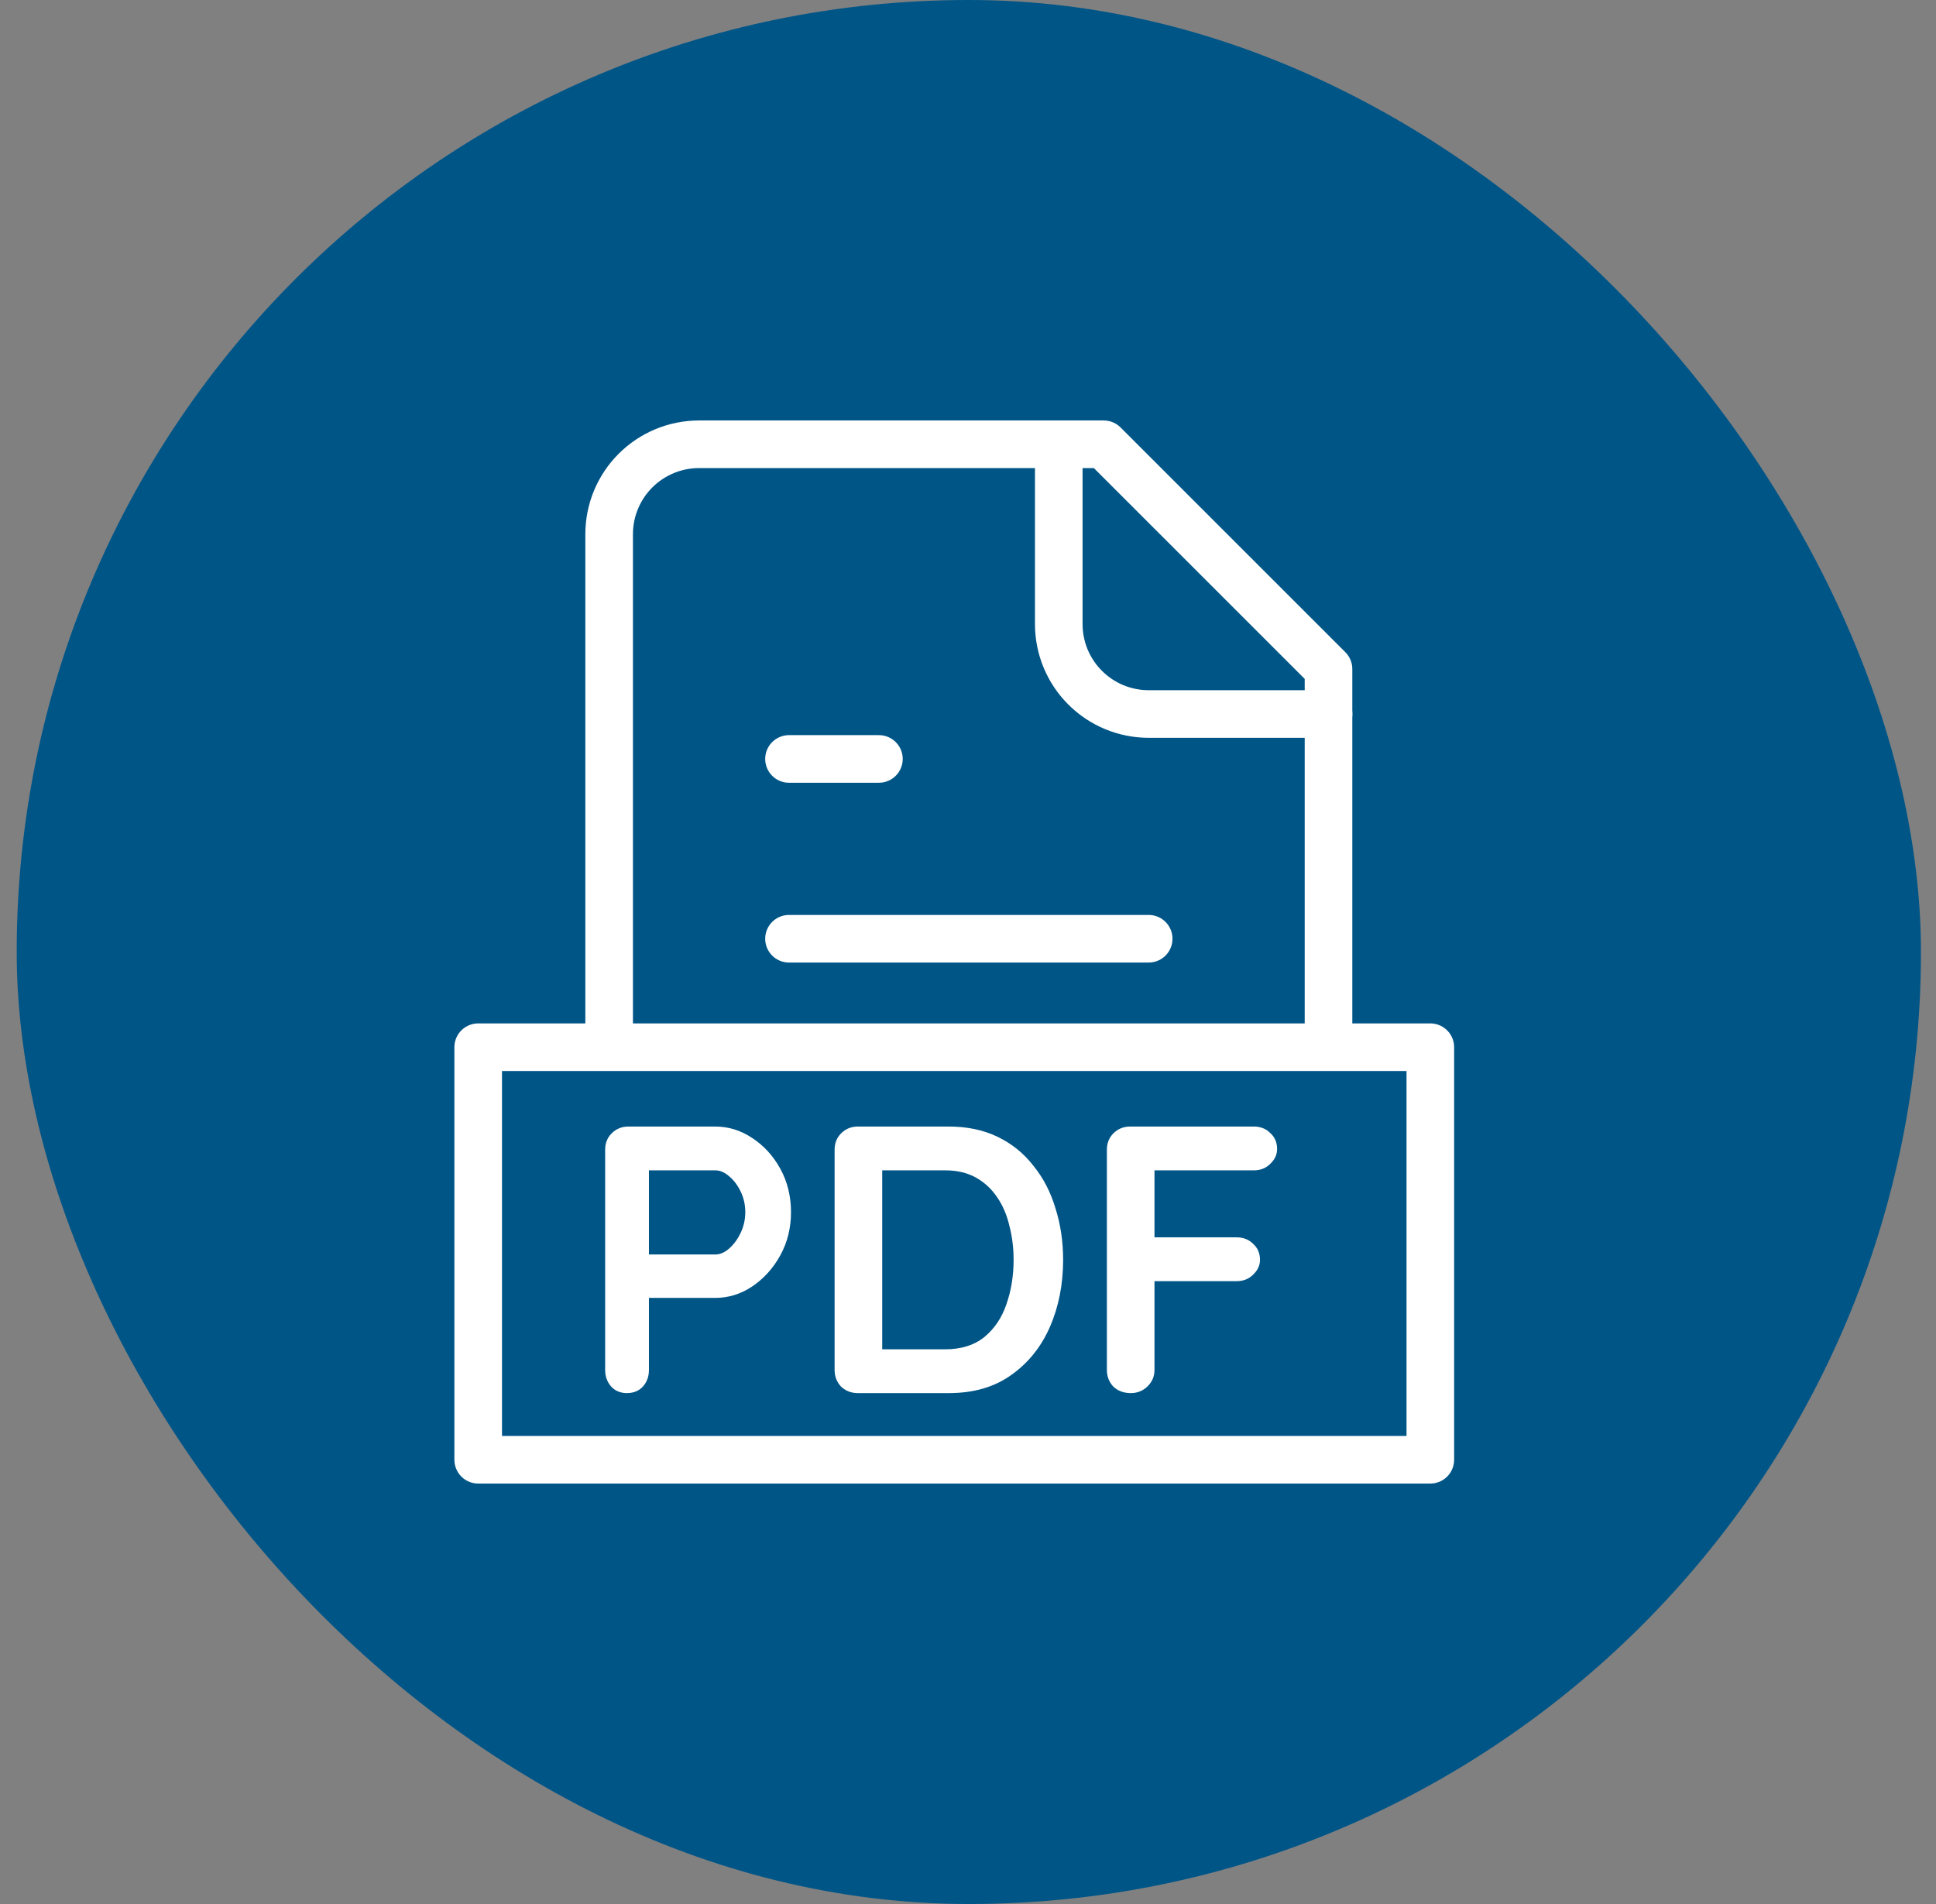 <svg width="61" height="60" viewBox="0 0 61 60" fill="none" xmlns="http://www.w3.org/2000/svg">
<rect x="0" y="0" width="61" height="60" fill="#808080" stroke="none"/>
<rect x="0.526" width="60" height="60" rx="30" fill="#005587"/>
<path d="M19.193 32.666V16.833C19.193 16.082 19.491 15.361 20.023 14.83C20.554 14.299 21.275 14 22.026 14H34.776L41.859 21.083V32.666" stroke="white" stroke-width="1.5" stroke-linecap="round" stroke-linejoin="round"/>
<path d="M33.36 14V19.667C33.36 20.418 33.658 21.139 34.19 21.67C34.721 22.201 35.441 22.5 36.193 22.5H41.86" stroke="white" stroke-width="1.5" stroke-linecap="round" stroke-linejoin="round"/>
<path d="M27.693 23.916H24.86" stroke="white" stroke-width="1.5" stroke-linecap="round" stroke-linejoin="round"/>
<path d="M36.193 29.582H24.86" stroke="white" stroke-width="1.5" stroke-linecap="round" stroke-linejoin="round"/>
<rect x="15.067" y="33" width="30" height="13" stroke="white" stroke-width="1.5" stroke-linecap="round" stroke-linejoin="round"/>
<path d="M22.535 35.5C22.951 35.5 23.339 35.62 23.699 35.86C24.067 36.1 24.363 36.424 24.587 36.832C24.811 37.24 24.923 37.696 24.923 38.2C24.923 38.696 24.811 39.148 24.587 39.556C24.363 39.964 24.067 40.292 23.699 40.54C23.339 40.78 22.951 40.9 22.535 40.9H20.327L20.447 40.684V43.168C20.447 43.376 20.383 43.552 20.255 43.696C20.127 43.832 19.959 43.9 19.751 43.9C19.551 43.9 19.387 43.832 19.259 43.696C19.131 43.552 19.067 43.376 19.067 43.168V36.232C19.067 36.024 19.135 35.852 19.271 35.716C19.415 35.572 19.591 35.5 19.799 35.5H22.535ZM22.535 39.532C22.687 39.532 22.835 39.468 22.979 39.34C23.123 39.212 23.243 39.048 23.339 38.848C23.435 38.64 23.483 38.424 23.483 38.2C23.483 37.968 23.435 37.752 23.339 37.552C23.243 37.352 23.123 37.192 22.979 37.072C22.835 36.944 22.687 36.88 22.535 36.88H20.303L20.447 36.664V39.724L20.315 39.532H22.535Z" fill="white"/>
<path d="M29.897 35.5C30.473 35.5 30.985 35.608 31.433 35.824C31.881 36.04 32.257 36.344 32.561 36.736C32.873 37.12 33.105 37.568 33.257 38.08C33.417 38.584 33.497 39.124 33.497 39.7C33.497 40.476 33.357 41.184 33.077 41.824C32.797 42.456 32.389 42.96 31.853 43.336C31.325 43.712 30.673 43.9 29.897 43.9H27.029C26.821 43.9 26.645 43.832 26.501 43.696C26.365 43.552 26.297 43.376 26.297 43.168V36.232C26.297 36.024 26.365 35.852 26.501 35.716C26.645 35.572 26.821 35.5 27.029 35.5H29.897ZM29.777 42.52C30.281 42.52 30.693 42.392 31.013 42.136C31.333 41.872 31.565 41.528 31.709 41.104C31.861 40.672 31.937 40.204 31.937 39.7C31.937 39.324 31.893 38.968 31.805 38.632C31.725 38.288 31.597 37.988 31.421 37.732C31.245 37.468 31.021 37.26 30.749 37.108C30.477 36.956 30.153 36.88 29.777 36.88H27.677L27.797 36.772V42.652L27.725 42.52H29.777Z" fill="white"/>
<path d="M35.632 43.9C35.407 43.9 35.224 43.832 35.08 43.696C34.944 43.552 34.876 43.376 34.876 43.168V36.232C34.876 36.024 34.944 35.852 35.08 35.716C35.224 35.572 35.4 35.5 35.608 35.5H39.508C39.715 35.5 39.888 35.568 40.023 35.704C40.167 35.832 40.239 36 40.239 36.208C40.239 36.384 40.167 36.54 40.023 36.676C39.888 36.812 39.715 36.88 39.508 36.88H36.267L36.376 36.736V39.148L36.291 38.992H38.968C39.175 38.992 39.347 39.06 39.483 39.196C39.627 39.324 39.7 39.492 39.7 39.7C39.7 39.876 39.627 40.032 39.483 40.168C39.347 40.304 39.175 40.372 38.968 40.372H36.267L36.376 40.264V43.168C36.376 43.376 36.3 43.552 36.148 43.696C36.004 43.832 35.831 43.9 35.632 43.9Z" fill="white"/>
</svg>
